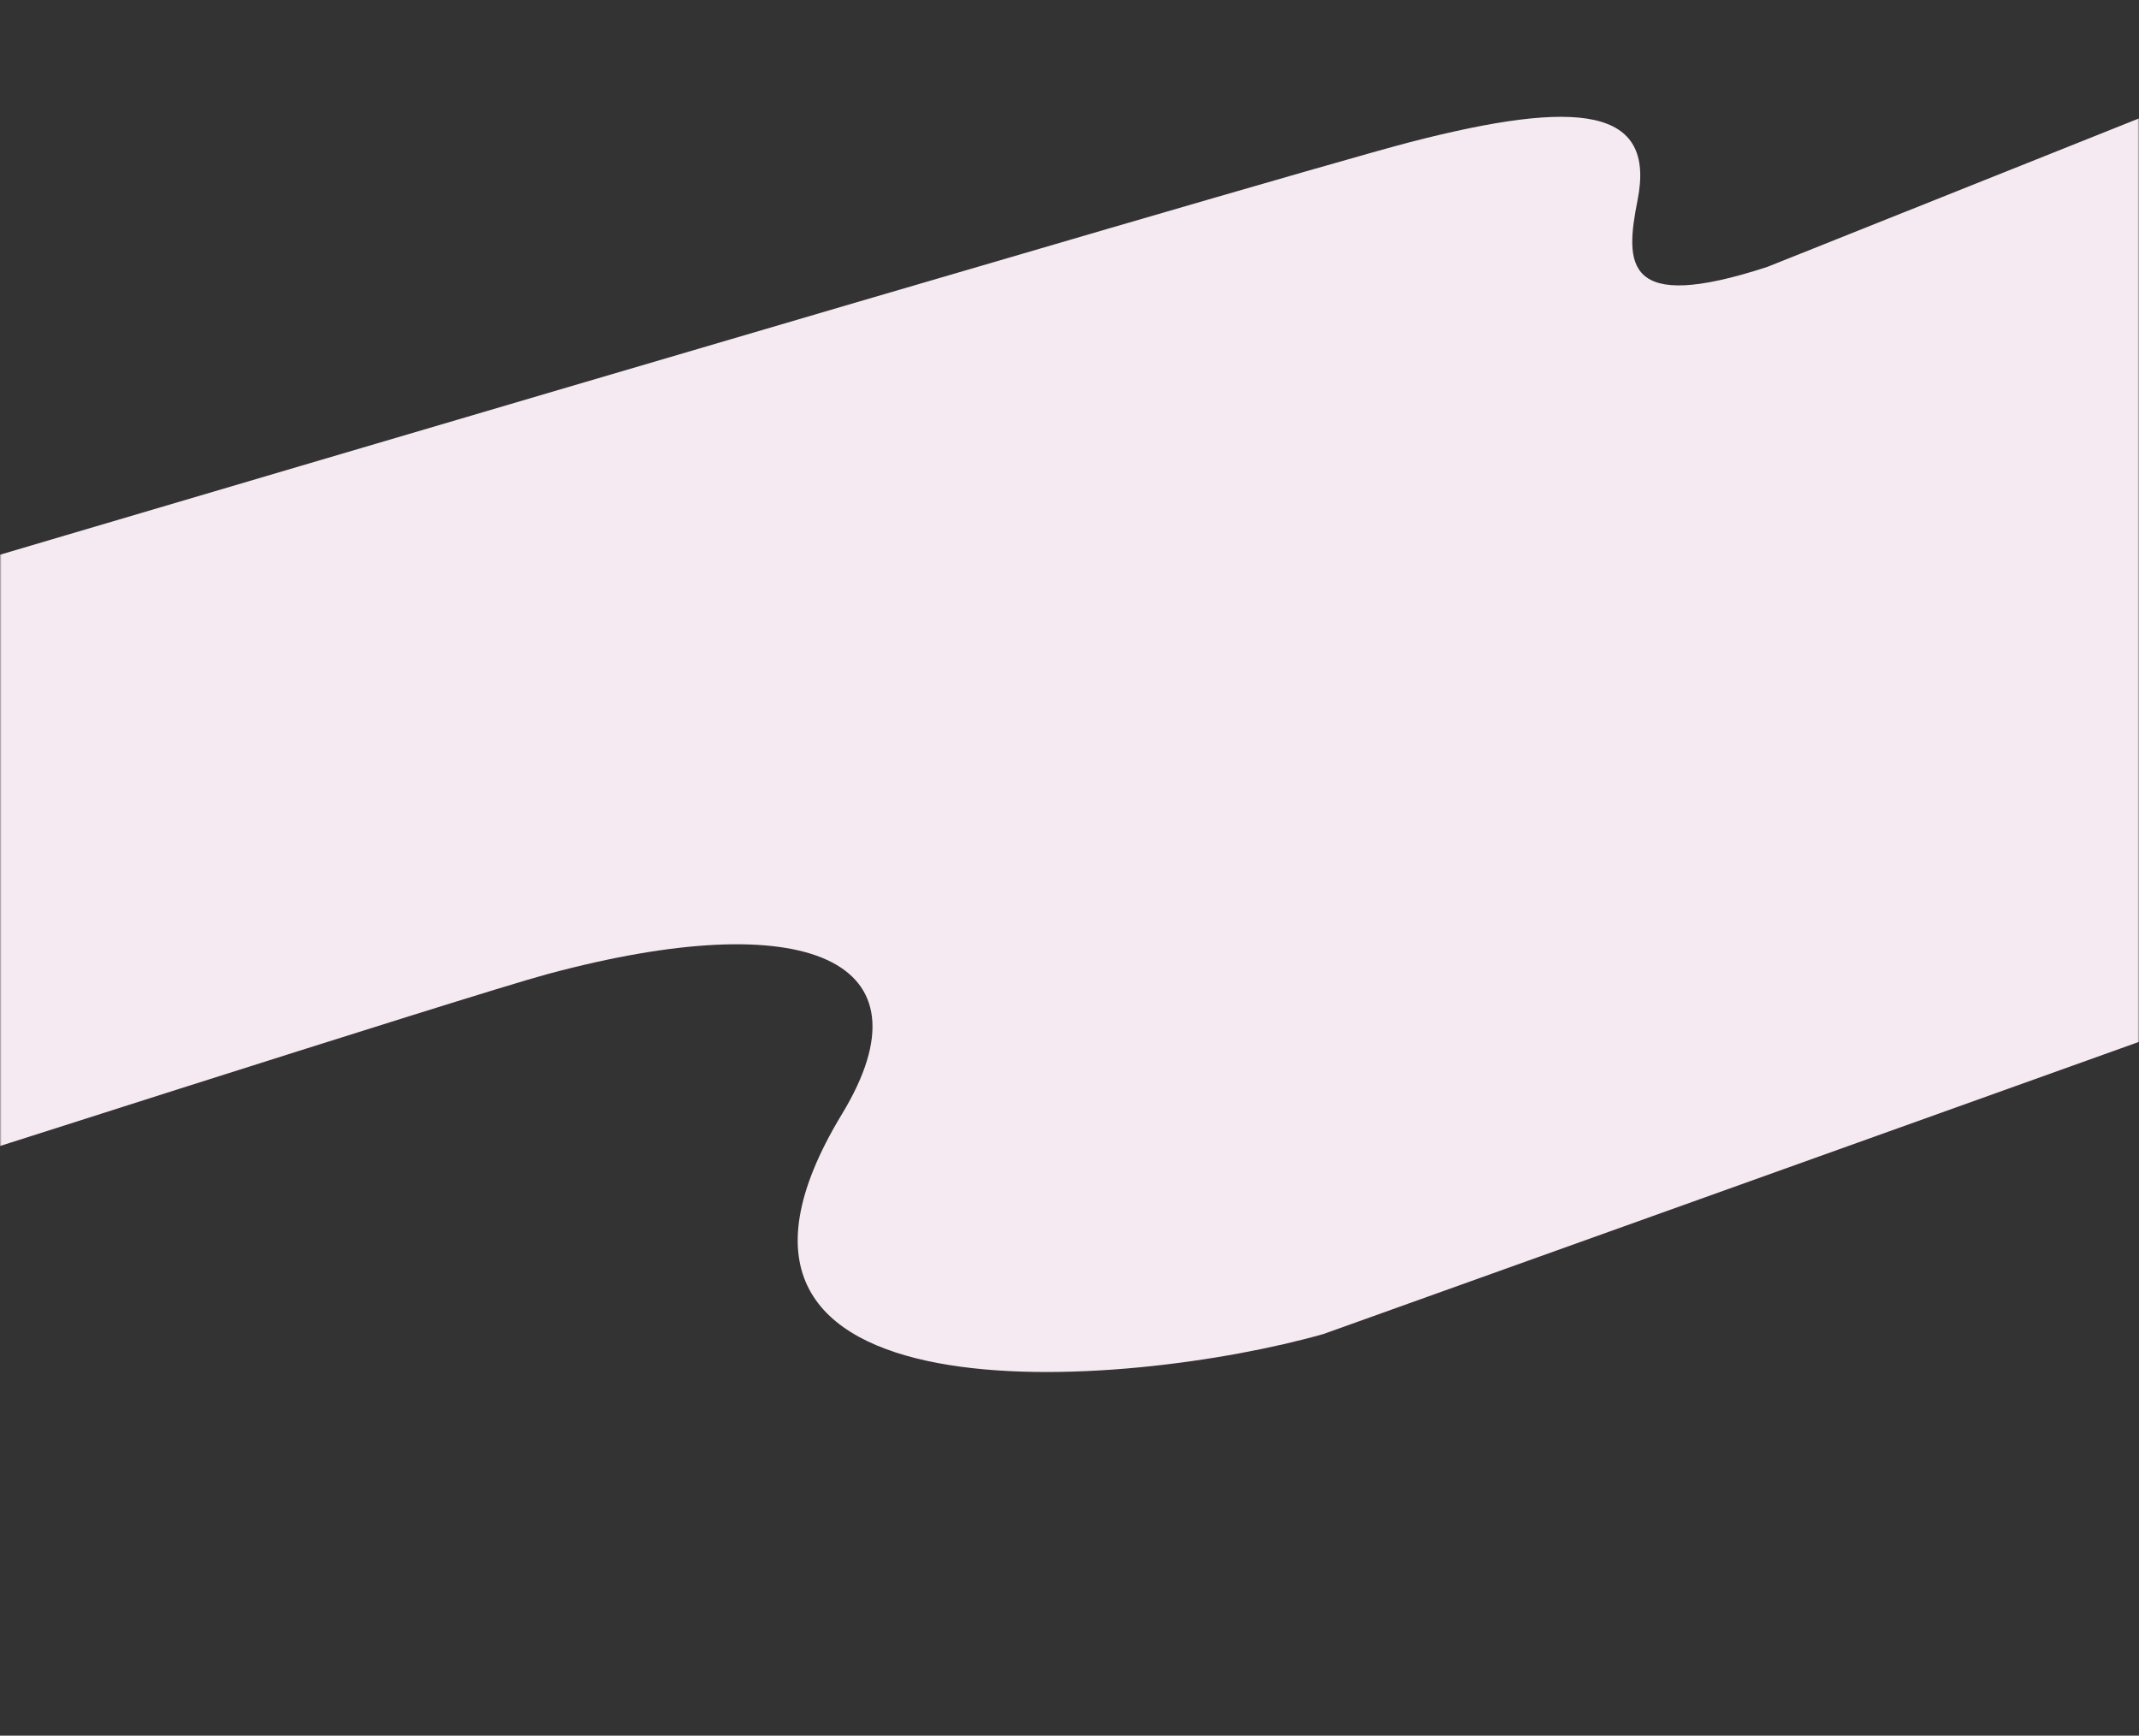 <svg width="700" height="568" fill="none" xmlns="http://www.w3.org/2000/svg"><rect width="100%" height="100%" fill="#333333" stroke="none"/><mask id="a" style="mask-type:alpha" maskUnits="userSpaceOnUse" x="0" y="0" width="700" height="568"><path fill="#D9D9D9" d="M0 0h700v568H0z"/></mask><g mask="url(#a)"><path d="M721.913 30L578.376 87.34c-47.113 15.4-46.606-.97-42.465-21.888 6.002-30.305-19.116-33.242-74.455-18.936C418.76 57.55-53 197.209-53 197.209l9.592 191.72s197.649-63.434 222.57-70.148c84.821-22.85 127.042-4.763 96.407 45.754-62.612 103.245 93.689 90.173 157.516 72.039L734 328.778 721.913 30z" fill="#F6EAF2"/></g></svg>